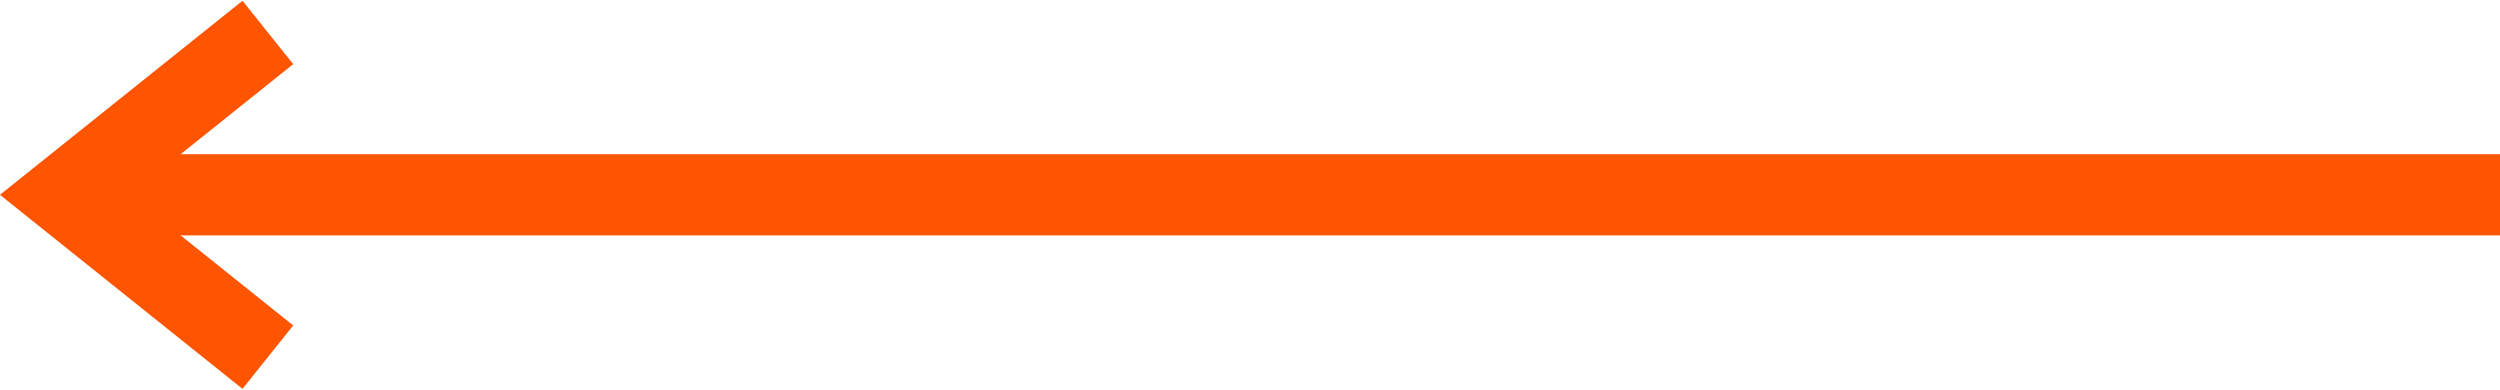 <?xml version="1.0" encoding="utf-8"?>
<!-- Generator: Adobe Illustrator 23.0.2, SVG Export Plug-In . SVG Version: 6.00 Build 0)  -->
<svg version="1.1" id="Layer_1" xmlns="http://www.w3.org/2000/svg" xmlns:xlink="http://www.w3.org/1999/xlink" x="0px" y="0px"
	 width="61.6px" height="9.6px" viewBox="0 0 61.6 9.6" style="enable-background:new 0 0 61.6 9.6;" xml:space="preserve">
<style type="text/css">
	.st0{fill:none;stroke:#FF5400;stroke-width:2;}
</style>
<title>slider arrow desktop</title>
<desc>Created with Sketch.</desc>
<g id="PFtl15118-new-style-PDP">
	<g transform="translate(-74, -3927)">
		<g id="iFit" transform="translate(-30, 2094)">
			<g id="experience-ifit" transform="translate(0, 919)">
				<g id="iFit-module" transform="translate(0, 179)">
					<g id="Video-Carosel" transform="translate(0, 657)">
						<g>
							<g id="slider-arrow-desktop" transform="translate(106, 79)">
								<g id="arrow-left" transform="translate(30, 4) scale(-1, 1) translate(-30, -4) ">
									<path id="Stroke-1" class="st0" d="M0.4,3.8h60"/>
									<polyline id="Stroke-3" class="st0" points="55.4,-0.2 60.4,3.8 55.4,7.8 									"/>
								</g>
							</g>
						</g>
					</g>
				</g>
			</g>
		</g>
	</g>
</g>
</svg>
